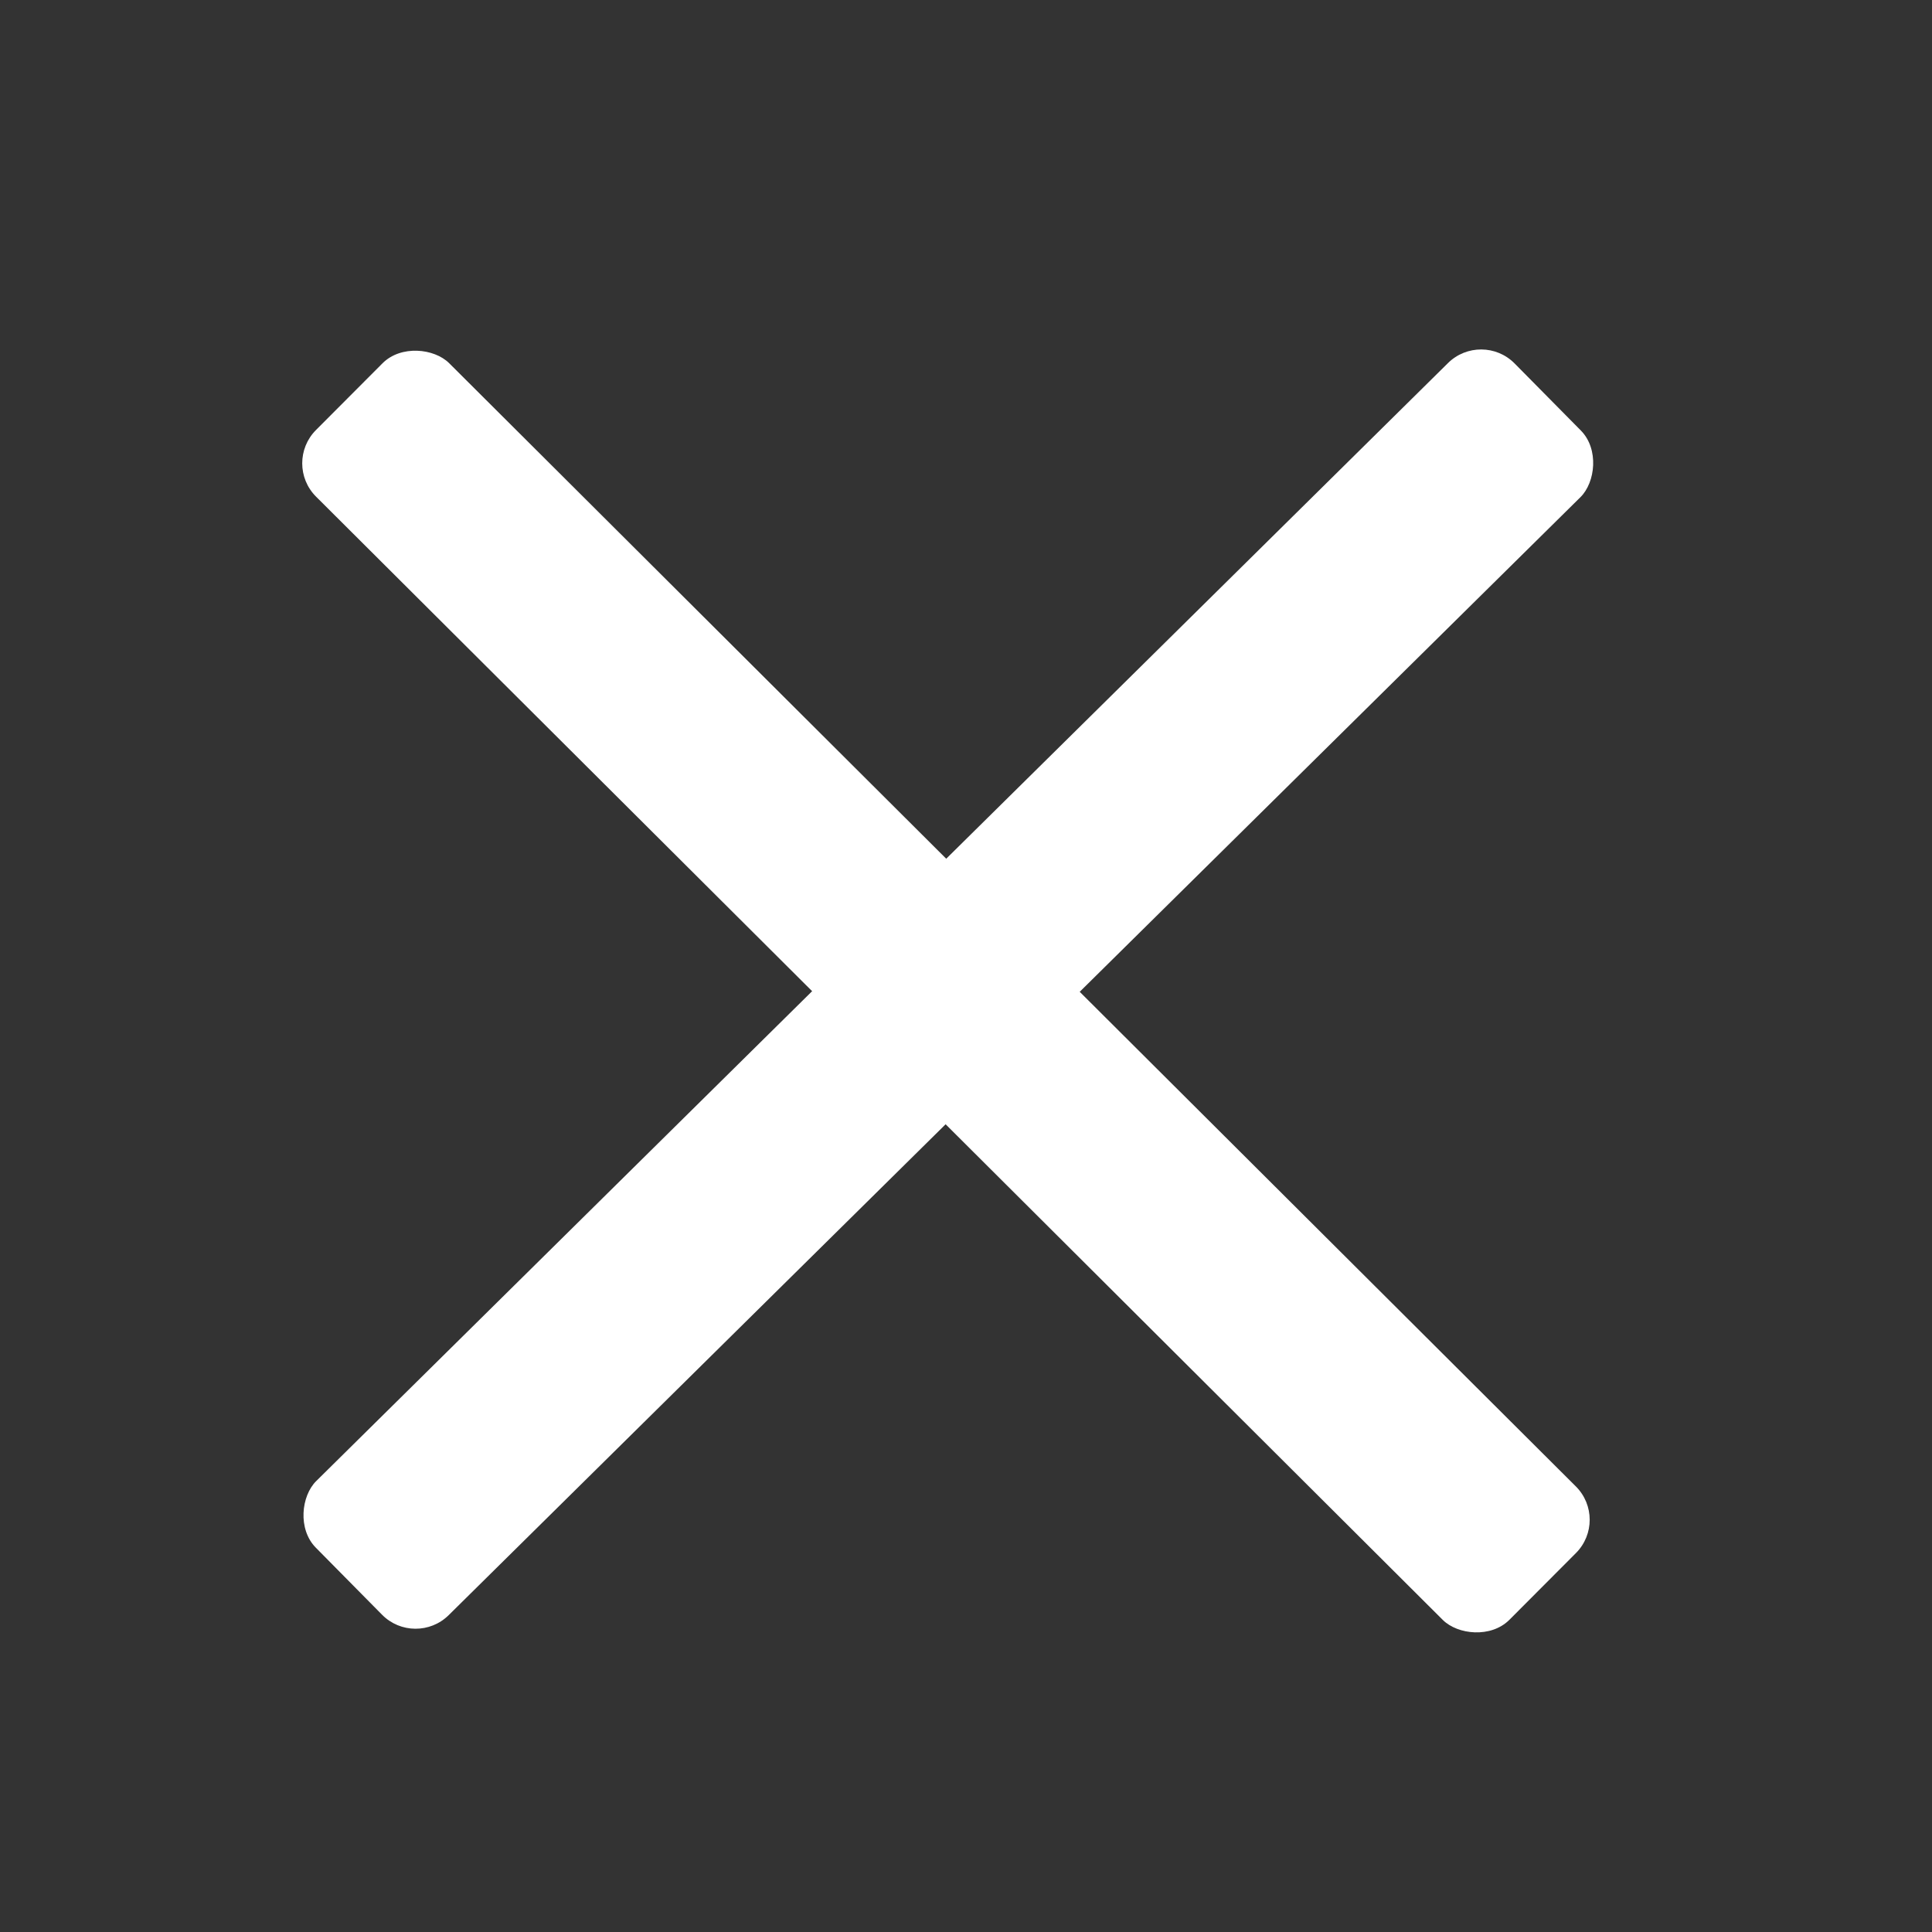 <svg width="41" height="41" viewBox="0 0 41 41" fill="none" xmlns="http://www.w3.org/2000/svg">
<rect x="0" y="0" width="41" height="41" fill="#333333" stroke="none"/>
<rect x="34.15" y="32.25" width="4" height="35.762" rx="1" transform="rotate(134.912 34.15 32.25)" fill="white"/>
<rect x="31.44" y="7.002" width="4" height="35.76" rx="1" transform="rotate(45.351 31.44 7.002)" fill="white"/>
</svg>
